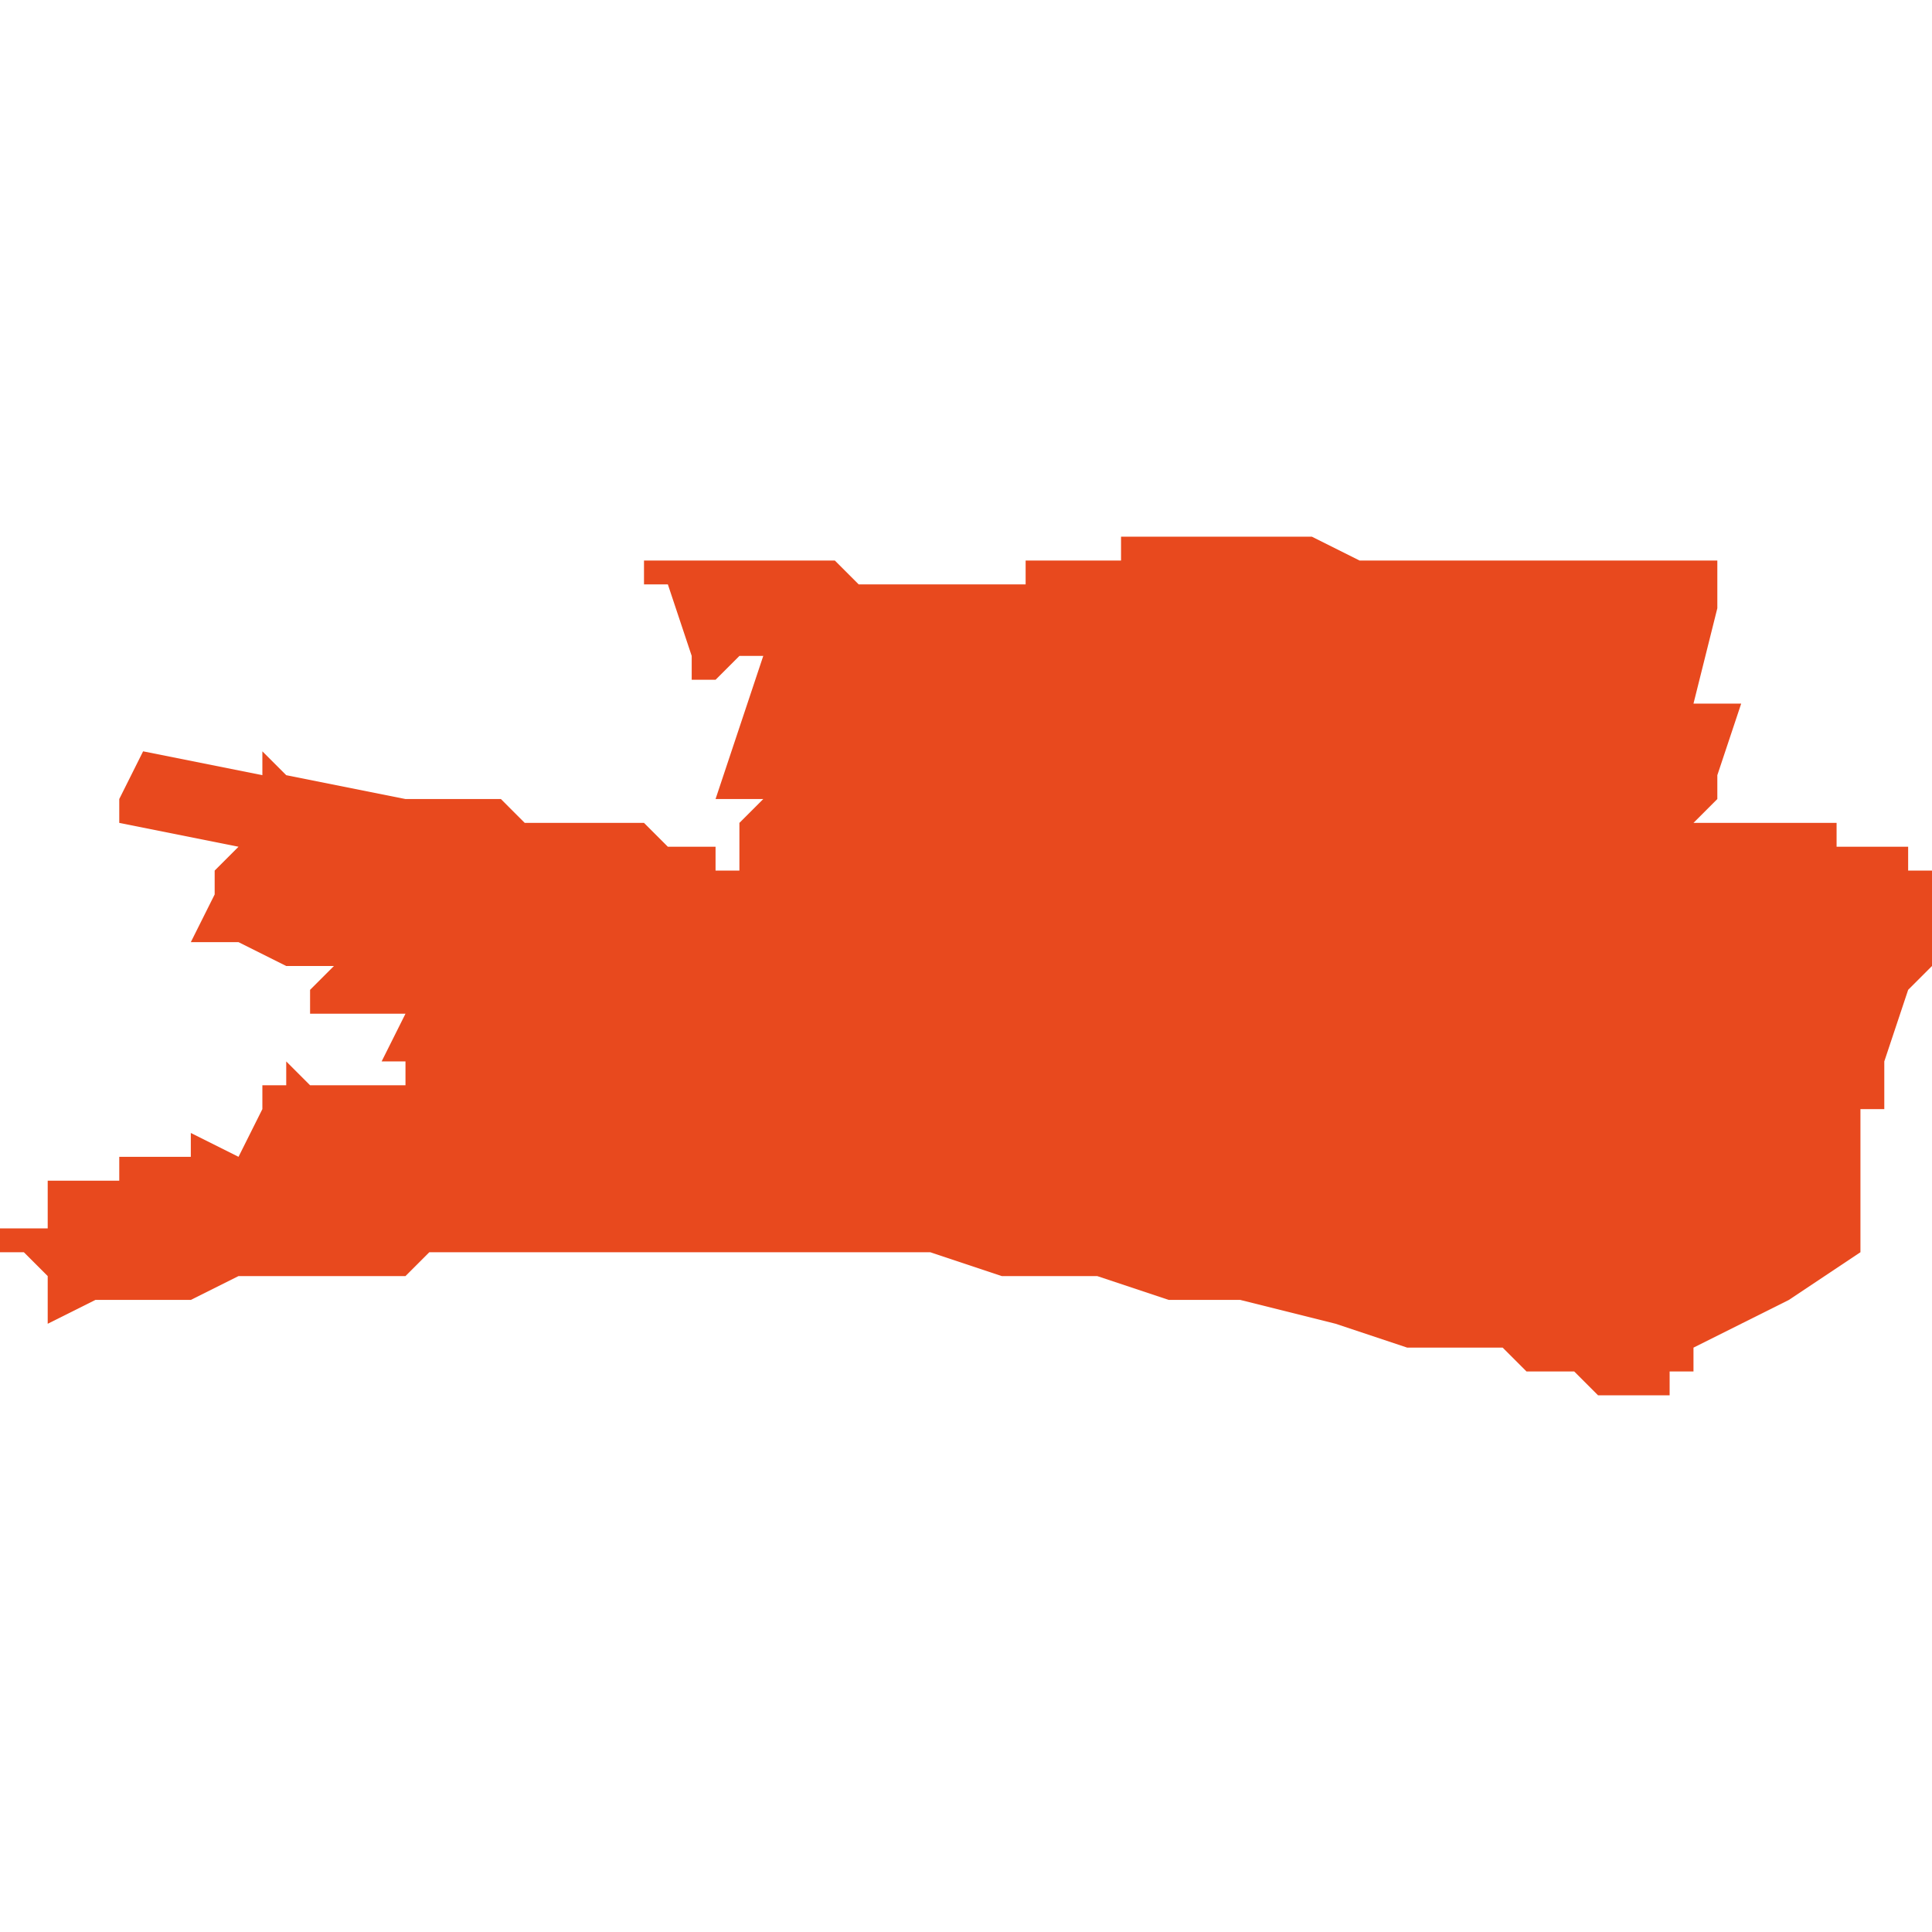 <svg xmlns="http://www.w3.org/2000/svg" xmlns:xlink="http://www.w3.org/1999/xlink" height="300" width="300" viewBox="4.919 -51.753 0.081 0.036"><path d="M 4.93 -51.744 L 4.93 -51.744 4.93 -51.743 4.925 -51.744 4.925 -51.744 4.925 -51.744 4.924 -51.742 4.924 -51.741 4.924 -51.741 4.924 -51.741 4.923 -51.741 4.924 -51.741 4.924 -51.741 4.929 -51.74 4.929 -51.74 4.929 -51.74 4.928 -51.739 4.928 -51.738 4.927 -51.736 4.927 -51.736 4.928 -51.736 4.929 -51.736 4.931 -51.735 4.932 -51.735 4.933 -51.735 4.932 -51.734 4.932 -51.733 4.933 -51.733 4.934 -51.733 4.935 -51.733 4.935 -51.733 4.936 -51.733 4.935 -51.731 4.936 -51.731 4.936 -51.731 4.936 -51.731 4.936 -51.731 4.936 -51.73 4.936 -51.73 4.935 -51.73 4.933 -51.73 4.933 -51.73 4.933 -51.73 4.932 -51.73 4.932 -51.73 4.931 -51.731 4.931 -51.73 4.93 -51.73 4.93 -51.729 4.929 -51.727 4.927 -51.728 4.927 -51.727 4.925 -51.727 4.924 -51.727 4.924 -51.726 4.923 -51.726 4.921 -51.726 4.921 -51.724 4.92 -51.724 4.92 -51.724 4.92 -51.724 4.92 -51.724 4.92 -51.724 4.92 -51.724 4.92 -51.724 4.92 -51.724 4.92 -51.724 4.919 -51.724 4.919 -51.723 4.919 -51.723 4.92 -51.723 4.921 -51.722 4.921 -51.722 4.921 -51.721 4.921 -51.72 4.923 -51.721 4.925 -51.721 4.927 -51.721 4.929 -51.722 4.931 -51.722 4.932 -51.722 4.932 -51.722 4.934 -51.722 4.935 -51.722 4.936 -51.722 4.937 -51.723 4.938 -51.723 4.939 -51.723 4.939 -51.723 4.941 -51.723 4.943 -51.723 4.946 -51.723 4.947 -51.723 4.948 -51.723 4.948 -51.723 4.95 -51.723 4.95 -51.723 4.952 -51.723 4.952 -51.723 4.953 -51.723 4.954 -51.723 4.954 -51.723 4.955 -51.723 4.956 -51.723 4.956 -51.723 4.957 -51.723 4.957 -51.723 4.958 -51.723 4.961 -51.722 4.963 -51.722 4.965 -51.722 4.968 -51.721 4.969 -51.721 4.97 -51.721 4.971 -51.721 4.975 -51.72 4.978 -51.719 4.979 -51.719 4.982 -51.719 4.982 -51.719 4.983 -51.718 4.984 -51.718 4.985 -51.718 4.986 -51.717 4.987 -51.717 4.989 -51.717 4.989 -51.718 4.989 -51.718 4.989 -51.718 4.989 -51.718 4.99 -51.718 4.99 -51.718 4.99 -51.718 4.99 -51.718 4.99 -51.719 4.99 -51.719 4.99 -51.719 4.99 -51.719 4.994 -51.721 4.997 -51.723 4.997 -51.723 4.997 -51.723 4.997 -51.724 4.997 -51.726 4.997 -51.727 4.997 -51.729 4.997 -51.729 4.997 -51.729 4.998 -51.729 4.998 -51.73 4.998 -51.73 4.998 -51.73 4.998 -51.73 4.998 -51.73 4.998 -51.73 4.998 -51.731 4.999 -51.734 5 -51.735 5 -51.736 5 -51.736 5 -51.737 5 -51.737 5 -51.737 5 -51.737 5 -51.738 5 -51.739 4.998 -51.739 4.999 -51.739 4.999 -51.74 4.998 -51.74 4.997 -51.74 4.997 -51.74 4.997 -51.74 4.996 -51.74 4.996 -51.74 4.996 -51.74 4.996 -51.74 4.996 -51.74 4.996 -51.741 4.996 -51.741 4.995 -51.741 4.994 -51.741 4.994 -51.741 4.993 -51.741 4.992 -51.741 4.992 -51.741 4.992 -51.741 4.991 -51.741 4.991 -51.741 4.99 -51.741 4.99 -51.741 4.99 -51.741 4.991 -51.742 4.991 -51.742 4.991 -51.743 4.991 -51.743 4.992 -51.746 4.992 -51.746 4.992 -51.746 4.992 -51.746 4.991 -51.746 4.991 -51.746 4.99 -51.746 4.99 -51.746 4.991 -51.75 4.991 -51.752 4.991 -51.752 4.991 -51.752 4.99 -51.752 4.989 -51.752 4.989 -51.752 4.989 -51.752 4.988 -51.752 4.987 -51.752 4.986 -51.752 4.985 -51.752 4.985 -51.752 4.983 -51.752 4.982 -51.752 4.982 -51.752 4.981 -51.752 4.98 -51.752 4.98 -51.752 4.979 -51.752 4.979 -51.752 4.977 -51.752 4.977 -51.752 4.976 -51.752 4.974 -51.753 4.973 -51.753 4.972 -51.753 4.971 -51.753 4.971 -51.753 4.97 -51.753 4.968 -51.753 4.966 -51.753 4.966 -51.753 4.966 -51.753 4.966 -51.753 4.966 -51.753 4.966 -51.752 4.966 -51.752 4.965 -51.752 4.964 -51.752 4.964 -51.752 4.964 -51.752 4.963 -51.752 4.963 -51.752 4.963 -51.752 4.963 -51.752 4.962 -51.752 4.962 -51.752 4.962 -51.751 4.961 -51.751 4.961 -51.751 4.961 -51.751 4.961 -51.751 4.96 -51.751 4.959 -51.751 4.959 -51.751 4.959 -51.751 4.958 -51.751 4.957 -51.751 4.957 -51.751 4.957 -51.751 4.957 -51.751 4.957 -51.751 4.957 -51.751 4.957 -51.751 4.957 -51.751 4.956 -51.751 4.956 -51.751 4.956 -51.751 4.955 -51.751 4.955 -51.751 4.955 -51.751 4.955 -51.751 4.954 -51.752 4.953 -51.752 4.953 -51.752 4.952 -51.752 4.951 -51.752 4.95 -51.752 4.949 -51.752 4.949 -51.752 4.948 -51.752 4.948 -51.752 4.948 -51.752 4.947 -51.752 4.947 -51.752 4.946 -51.752 4.946 -51.752 4.946 -51.752 4.946 -51.752 4.946 -51.752 4.946 -51.752 4.946 -51.752 4.946 -51.751 4.947 -51.751 4.948 -51.748 4.948 -51.747 4.949 -51.747 4.949 -51.747 4.949 -51.747 4.95 -51.748 4.951 -51.748 4.951 -51.748 4.951 -51.748 4.95 -51.745 4.949 -51.742 4.95 -51.742 4.95 -51.742 4.951 -51.742 4.951 -51.742 4.951 -51.742 4.951 -51.742 4.951 -51.742 4.951 -51.742 4.951 -51.741 4.951 -51.742 4.951 -51.742 4.951 -51.742 4.951 -51.742 4.951 -51.742 4.951 -51.742 4.95 -51.741 4.95 -51.74 4.95 -51.74 4.95 -51.74 4.95 -51.74 4.95 -51.74 4.95 -51.74 4.95 -51.74 4.95 -51.739 4.949 -51.739 4.949 -51.74 4.947 -51.74 4.946 -51.741 4.945 -51.741 4.944 -51.741 4.944 -51.741 4.943 -51.741 4.942 -51.741 4.942 -51.741 4.941 -51.741 4.94 -51.742 4.94 -51.742 4.94 -51.742 4.94 -51.742 4.94 -51.742 4.939 -51.742 4.939 -51.742 4.939 -51.742 4.938 -51.742 4.938 -51.742 4.937 -51.742 4.936 -51.742 4.936 -51.742 4.931 -51.743 Z" fill="#e8491e" /></svg>